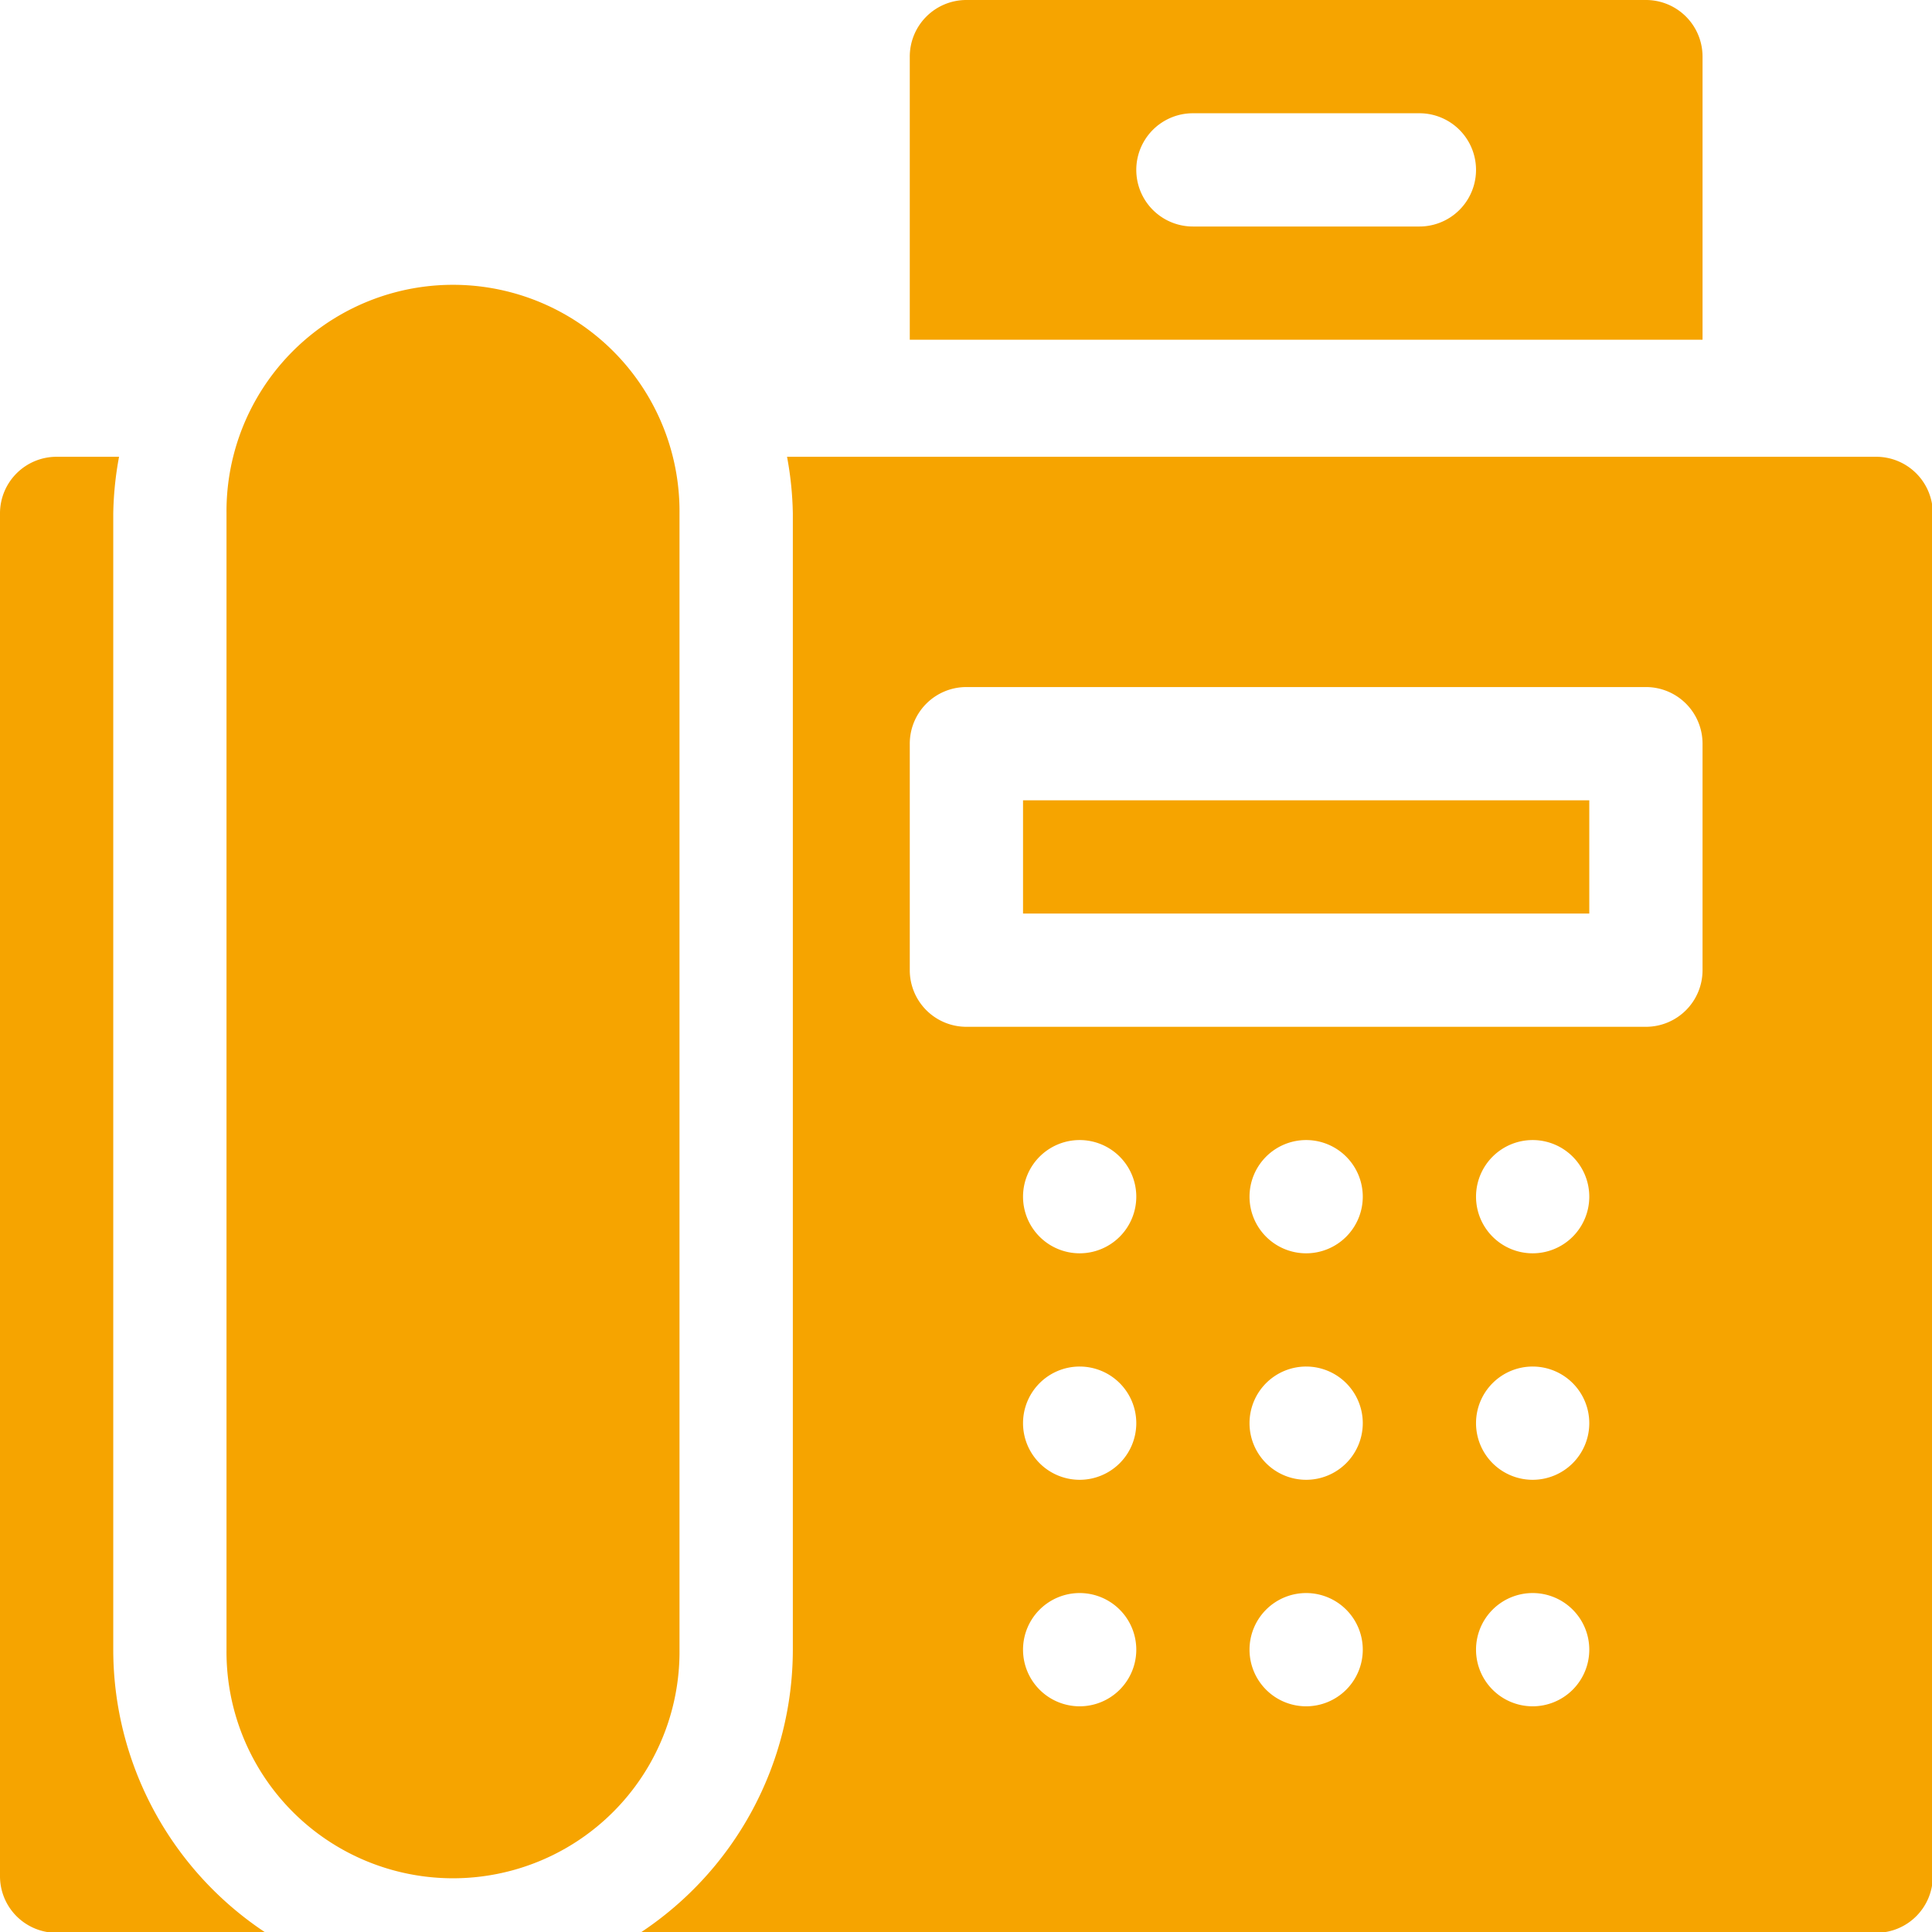 <svg id="Layer_1" data-name="Layer 1" xmlns="http://www.w3.org/2000/svg" viewBox="0 0 100 100"><path d="M35.171,26.574a11.724,11.724,0,1,0-23.447,0V85.387a11.724,11.724,0,1,0,23.447,0Z" style="fill:#f6a400"/><path d="M52.952,41.424H82.261v5.861H52.952Z" style="fill:#f6a400"/><path d="M97.111,23.643H40.737a17.477,17.477,0,0,1,.3,2.931V85.387a17.572,17.572,0,0,1-7.9,14.655H97.111a2.929,2.929,0,0,0,2.931-2.931V26.574A2.929,2.929,0,0,0,97.111,23.643ZM55.883,88.318a2.931,2.931,0,1,1,2.931-2.931A2.931,2.931,0,0,1,55.883,88.318Zm0-11.724a2.931,2.931,0,1,1,2.931-2.93A2.93,2.93,0,0,1,55.883,76.594Zm0-11.723a2.931,2.931,0,1,1,2.931-2.931A2.931,2.931,0,0,1,55.883,64.871ZM67.606,88.318a2.931,2.931,0,1,1,2.931-2.931A2.931,2.931,0,0,1,67.606,88.318Zm0-11.724a2.931,2.931,0,1,1,2.931-2.93A2.931,2.931,0,0,1,67.606,76.594Zm0-11.723a2.931,2.931,0,1,1,2.931-2.931A2.931,2.931,0,0,1,67.606,64.871ZM79.33,88.318a2.931,2.931,0,1,1,2.931-2.931A2.931,2.931,0,0,1,79.33,88.318Zm0-11.724a2.931,2.931,0,1,1,2.931-2.93A2.93,2.93,0,0,1,79.33,76.594Zm0-11.723a2.931,2.931,0,1,1,2.931-2.931A2.931,2.931,0,0,1,79.33,64.871Zm8.793-14.655a2.929,2.929,0,0,1-2.931,2.931H50.021a2.929,2.929,0,0,1-2.931-2.931V38.493a2.929,2.929,0,0,1,2.931-2.931H85.192a2.929,2.929,0,0,1,2.931,2.931Z" style="fill:#f6a400"/><path d="M85.192,0H50.021A2.929,2.929,0,0,0,47.09,2.931V17.585H88.123V2.931A2.929,2.929,0,0,0,85.192,0ZM73.468,11.724H61.745a2.931,2.931,0,1,1,0-5.862H73.468a2.931,2.931,0,0,1,0,5.862Z" style="fill:#f6a400"/><path d="M5.862,85.387V26.574a17.477,17.477,0,0,1,.3-2.931H2.931A2.929,2.929,0,0,0,0,26.574V97.111a2.929,2.929,0,0,0,2.931,2.931H13.762A17.569,17.569,0,0,1,5.862,85.387Z" style="fill:#f6a400"/></svg>
